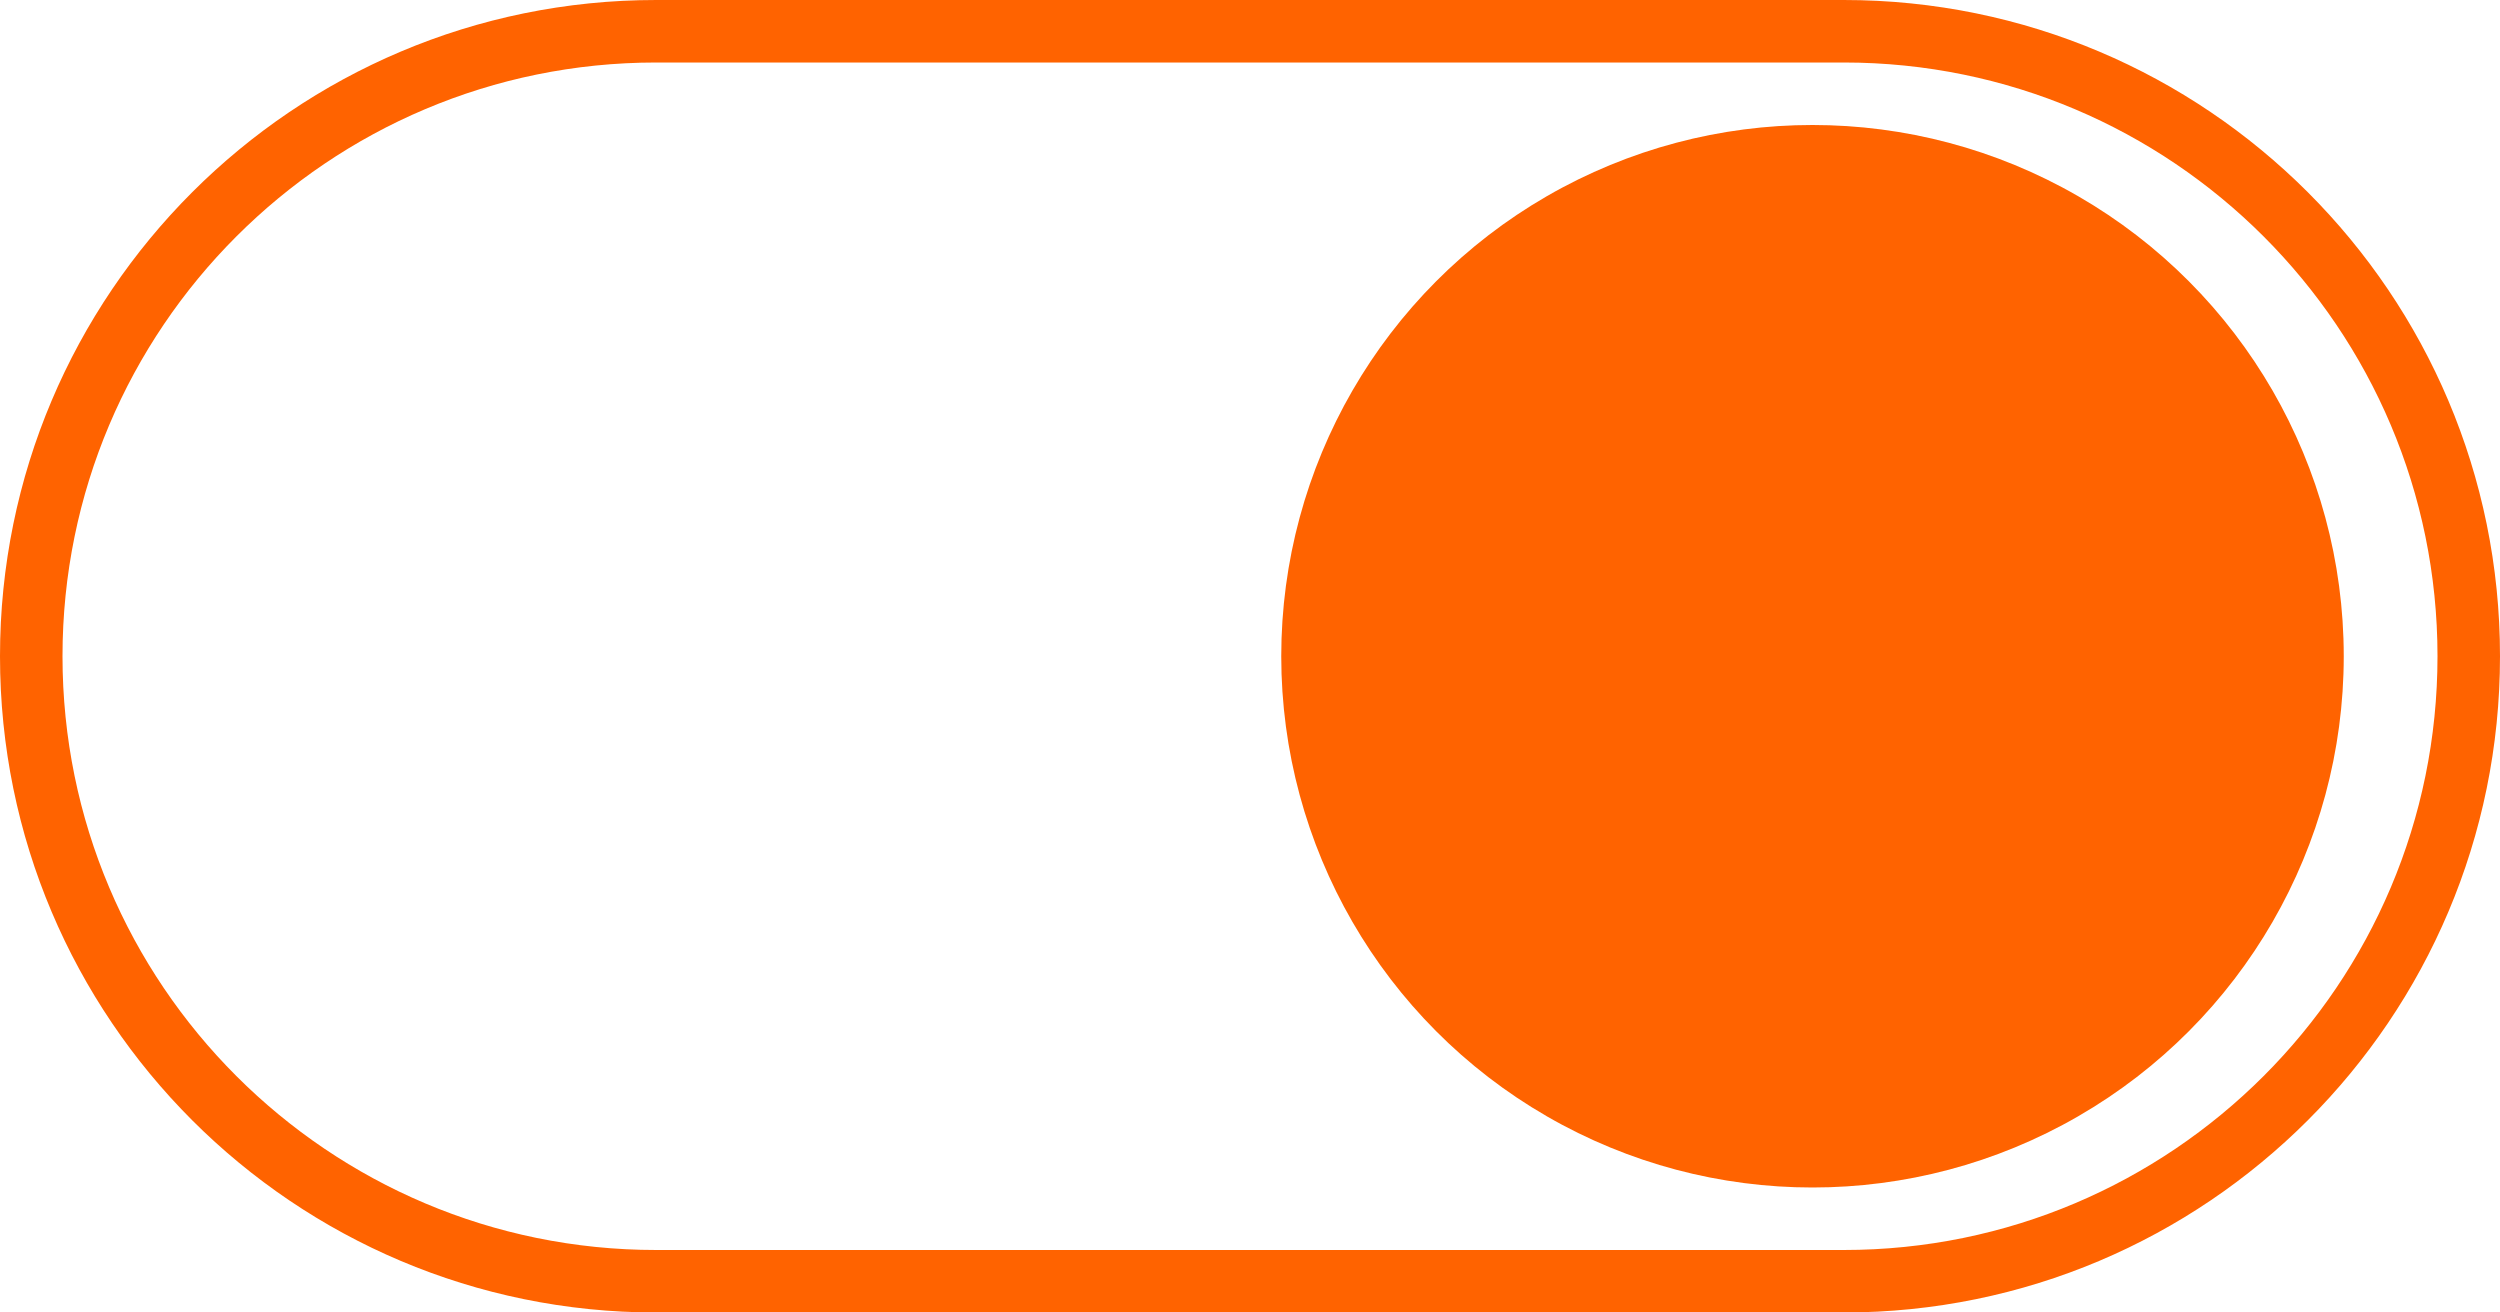 <svg xmlns="http://www.w3.org/2000/svg" width="80" height="42" viewBox="0 0 80 42">
  <g fill="#FF6300">
    <path d="M59,0 L21,0 C9.402,0 0,9.402 0,21 C0,32.598 9.402,42 21,42 L59,42 C70.598,42 80,32.598 80,21 C80,9.402 70.598,0 59,0 Z M21,2 L59,2 C69.493,2 78,10.507 78,21 C78,31.493 69.493,40 59,40 L21,40 C10.507,40 2,31.493 2,21 C2,10.507 10.507,2 21,2 Z"/>
    <circle cx="58" cy="21" r="17"/>
  </g>
</svg>
